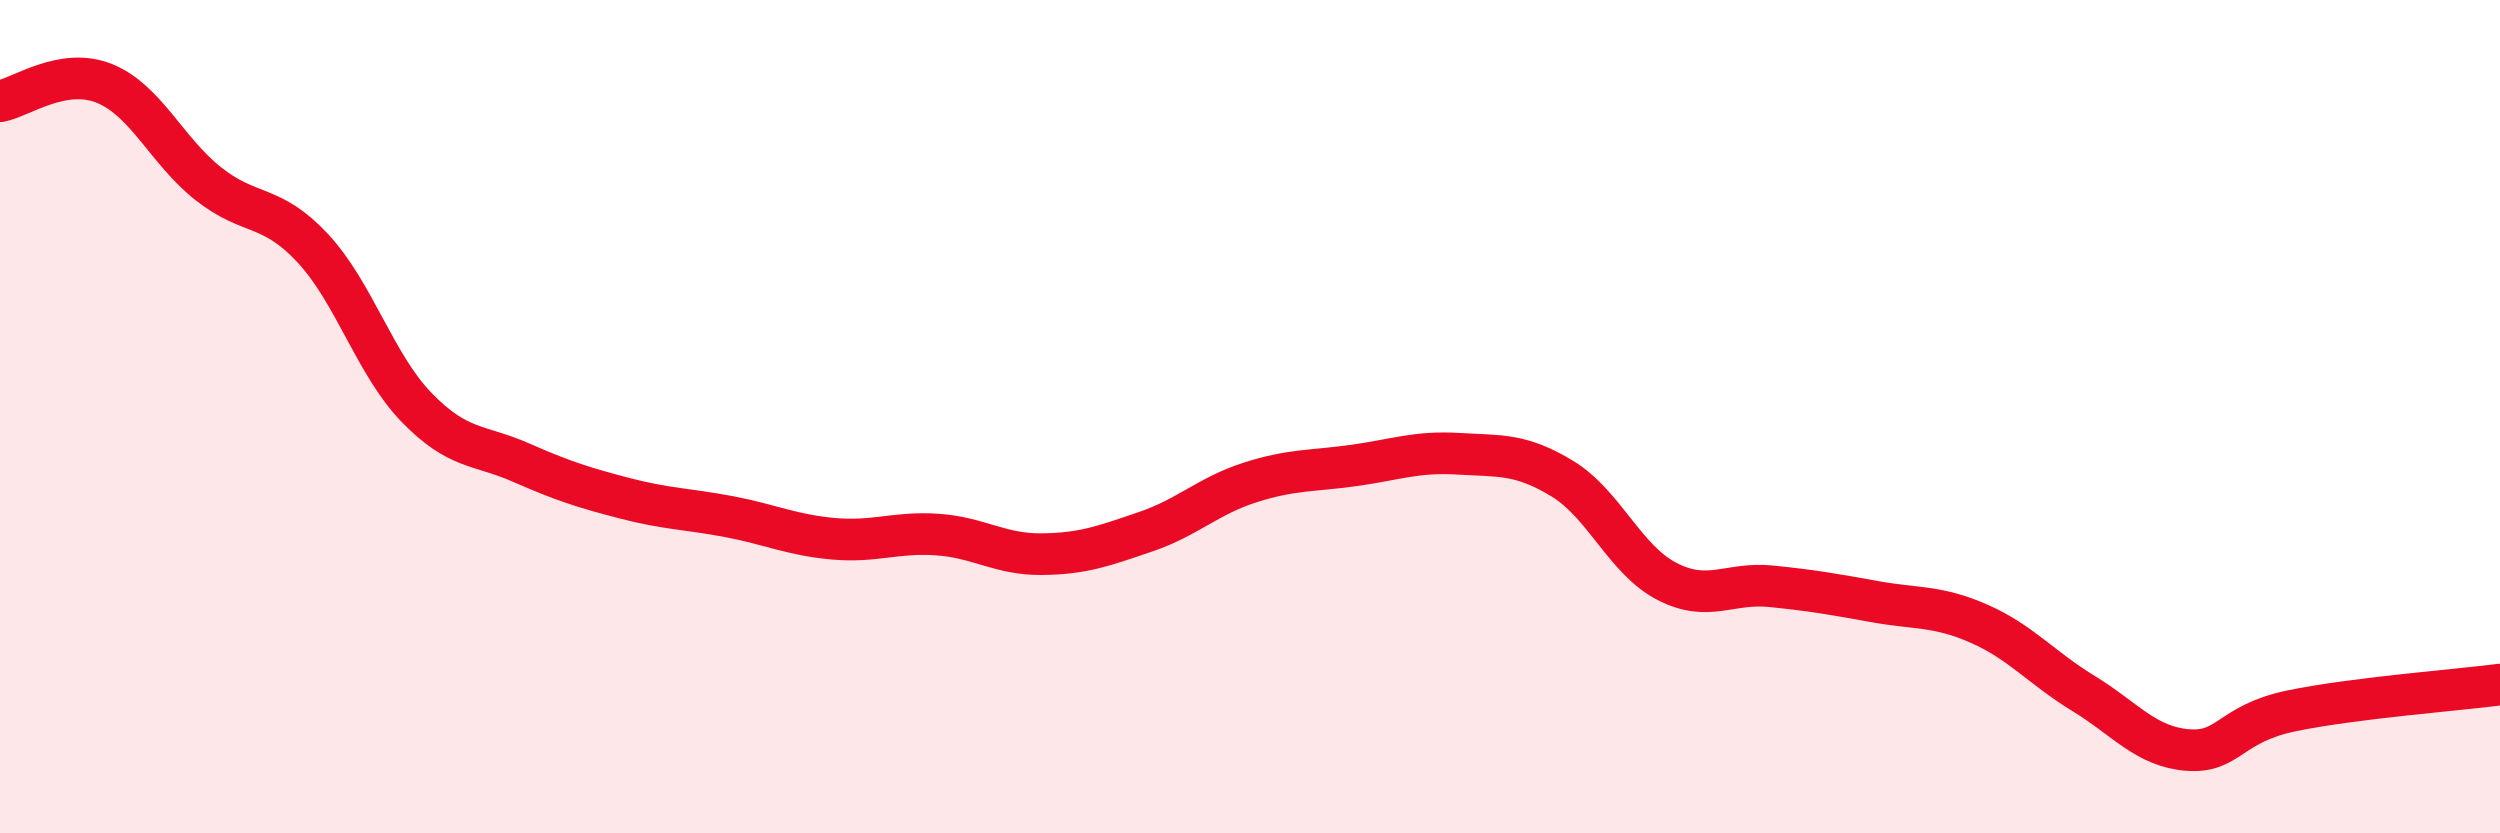 
    <svg width="60" height="20" viewBox="0 0 60 20" xmlns="http://www.w3.org/2000/svg">
      <path
        d="M 0,2.43 C 0.5,2.34 1.5,1.6 2.5,2 C 3.5,2.4 4,3.62 5,4.41 C 6,5.2 6.5,4.88 7.5,5.95 C 8.5,7.02 9,8.75 10,9.78 C 11,10.81 11.5,10.66 12.5,11.1 C 13.5,11.54 14,11.7 15,11.96 C 16,12.22 16.5,12.21 17.5,12.4 C 18.5,12.59 19,12.84 20,12.93 C 21,13.02 21.5,12.76 22.5,12.83 C 23.5,12.9 24,13.31 25,13.3 C 26,13.29 26.5,13.1 27.5,12.76 C 28.5,12.42 29,11.9 30,11.58 C 31,11.26 31.5,11.31 32.5,11.17 C 33.5,11.03 34,10.83 35,10.89 C 36,10.95 36.5,10.88 37.5,11.49 C 38.5,12.1 39,13.43 40,13.95 C 41,14.47 41.5,13.97 42.5,14.07 C 43.5,14.17 44,14.26 45,14.44 C 46,14.62 46.5,14.53 47.5,14.97 C 48.5,15.41 49,16.03 50,16.64 C 51,17.25 51.5,17.92 52.5,18 C 53.5,18.08 53.5,17.37 55,17.06 C 56.5,16.75 59,16.56 60,16.43L60 20L0 20Z"
        fill="#EB0A25"
        opacity="0.1"
        stroke-linecap="round"
        stroke-linejoin="round"
      />
      <path
        d="M 0,2.43 C 0.5,2.34 1.5,1.6 2.5,2 C 3.5,2.4 4,3.62 5,4.41 C 6,5.2 6.5,4.88 7.5,5.95 C 8.5,7.02 9,8.75 10,9.78 C 11,10.81 11.5,10.66 12.5,11.1 C 13.5,11.54 14,11.7 15,11.96 C 16,12.22 16.5,12.21 17.5,12.4 C 18.5,12.59 19,12.84 20,12.93 C 21,13.02 21.5,12.76 22.5,12.83 C 23.5,12.9 24,13.31 25,13.3 C 26,13.29 26.5,13.1 27.5,12.76 C 28.5,12.42 29,11.9 30,11.58 C 31,11.26 31.5,11.31 32.5,11.17 C 33.5,11.03 34,10.83 35,10.89 C 36,10.95 36.5,10.88 37.5,11.49 C 38.5,12.1 39,13.43 40,13.95 C 41,14.47 41.5,13.97 42.5,14.07 C 43.5,14.17 44,14.26 45,14.44 C 46,14.62 46.5,14.53 47.5,14.97 C 48.5,15.41 49,16.03 50,16.64 C 51,17.25 51.5,17.92 52.5,18 C 53.5,18.08 53.5,17.37 55,17.06 C 56.5,16.75 59,16.56 60,16.43"
        stroke="#EB0A25"
        stroke-width="1"
        fill="none"
        stroke-linecap="round"
        stroke-linejoin="round"
      />
    </svg>
  